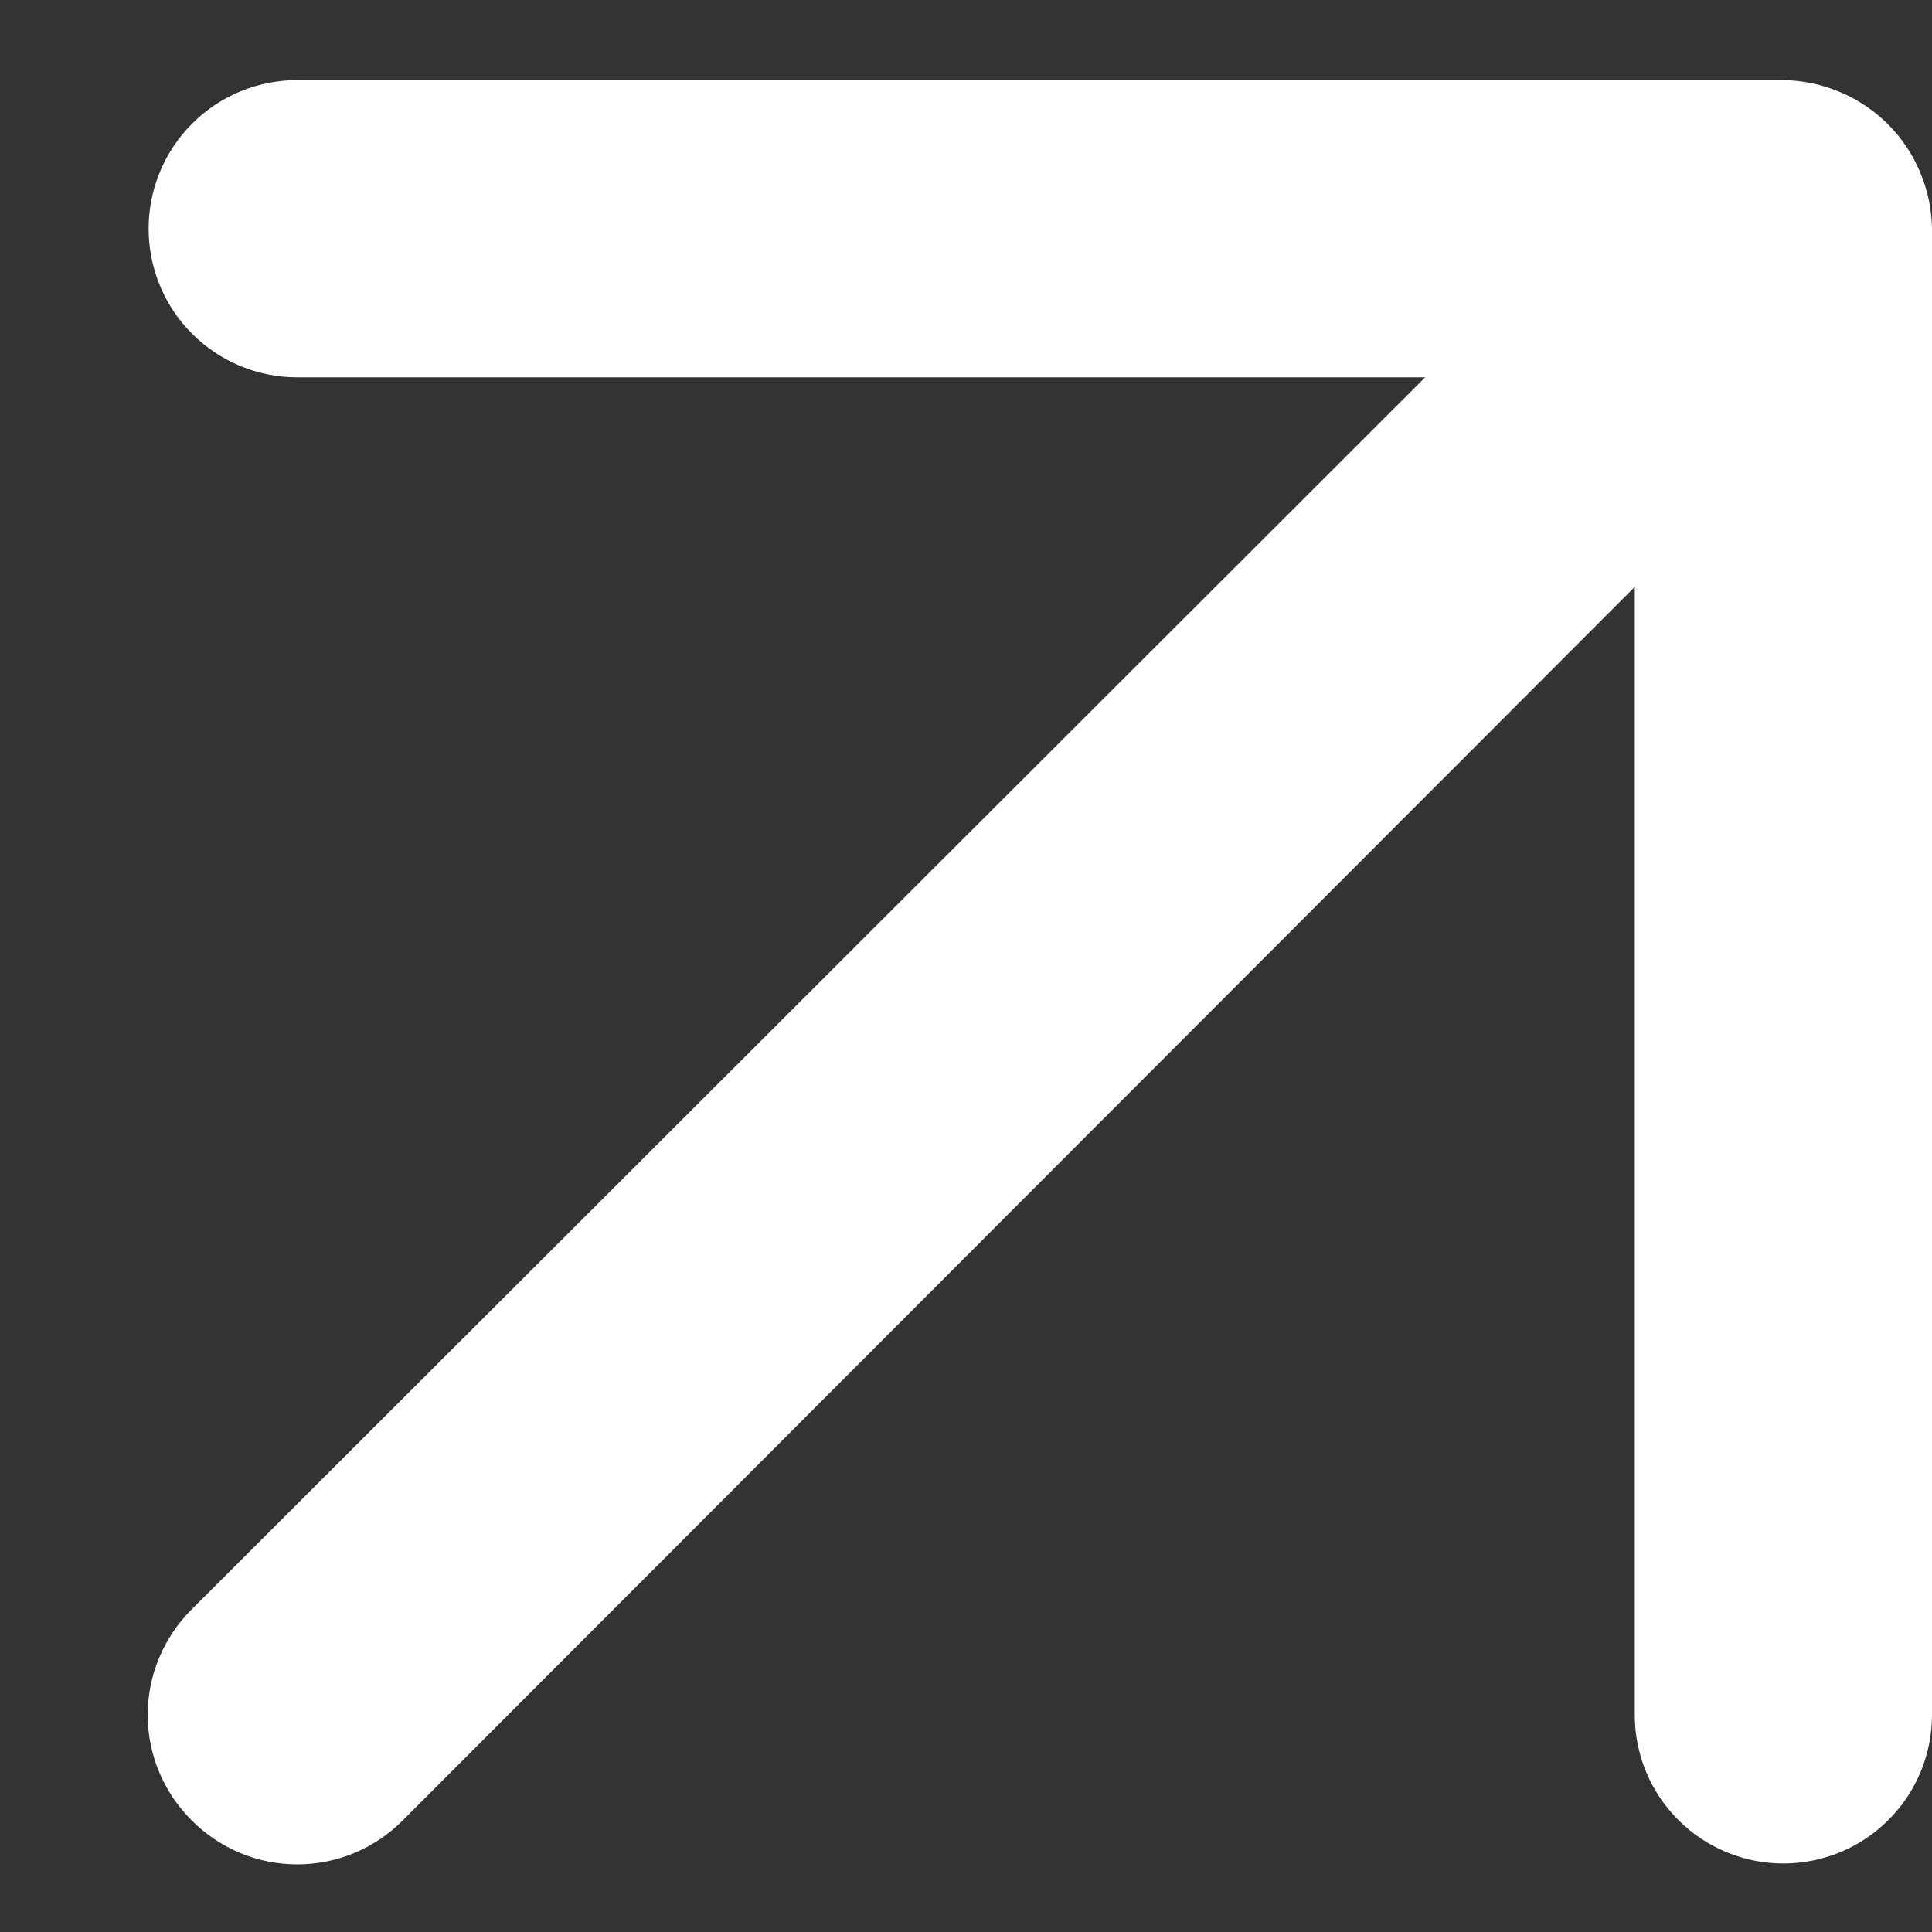 <svg width="13" height="13" viewBox="0 0 13 13" fill="none" xmlns="http://www.w3.org/2000/svg">
<rect x="0" y="0" width="13" height="13" fill="#333333" stroke="none"/>
<path d="M12.92 1.159C12.819 0.915 12.624 0.721 12.38 0.619C12.26 0.568 12.131 0.541 12 0.539H2C1.735 0.539 1.48 0.644 1.293 0.832C1.105 1.019 1 1.274 1 1.539C1 1.804 1.105 2.059 1.293 2.246C1.48 2.434 1.735 2.539 2 2.539H9.59L1.29 10.829C1.196 10.922 1.122 11.033 1.071 11.155C1.02 11.276 0.994 11.407 0.994 11.539C0.994 11.671 1.02 11.802 1.071 11.924C1.122 12.046 1.196 12.156 1.29 12.249C1.383 12.343 1.494 12.417 1.615 12.468C1.737 12.519 1.868 12.545 2 12.545C2.132 12.545 2.263 12.519 2.385 12.468C2.506 12.417 2.617 12.343 2.71 12.249L11 3.949V11.539C11 11.804 11.105 12.059 11.293 12.246C11.48 12.434 11.735 12.539 12 12.539C12.265 12.539 12.52 12.434 12.707 12.246C12.895 12.059 13 11.804 13 11.539V1.539C12.998 1.408 12.971 1.279 12.92 1.159Z" fill="white"/>
</svg>
